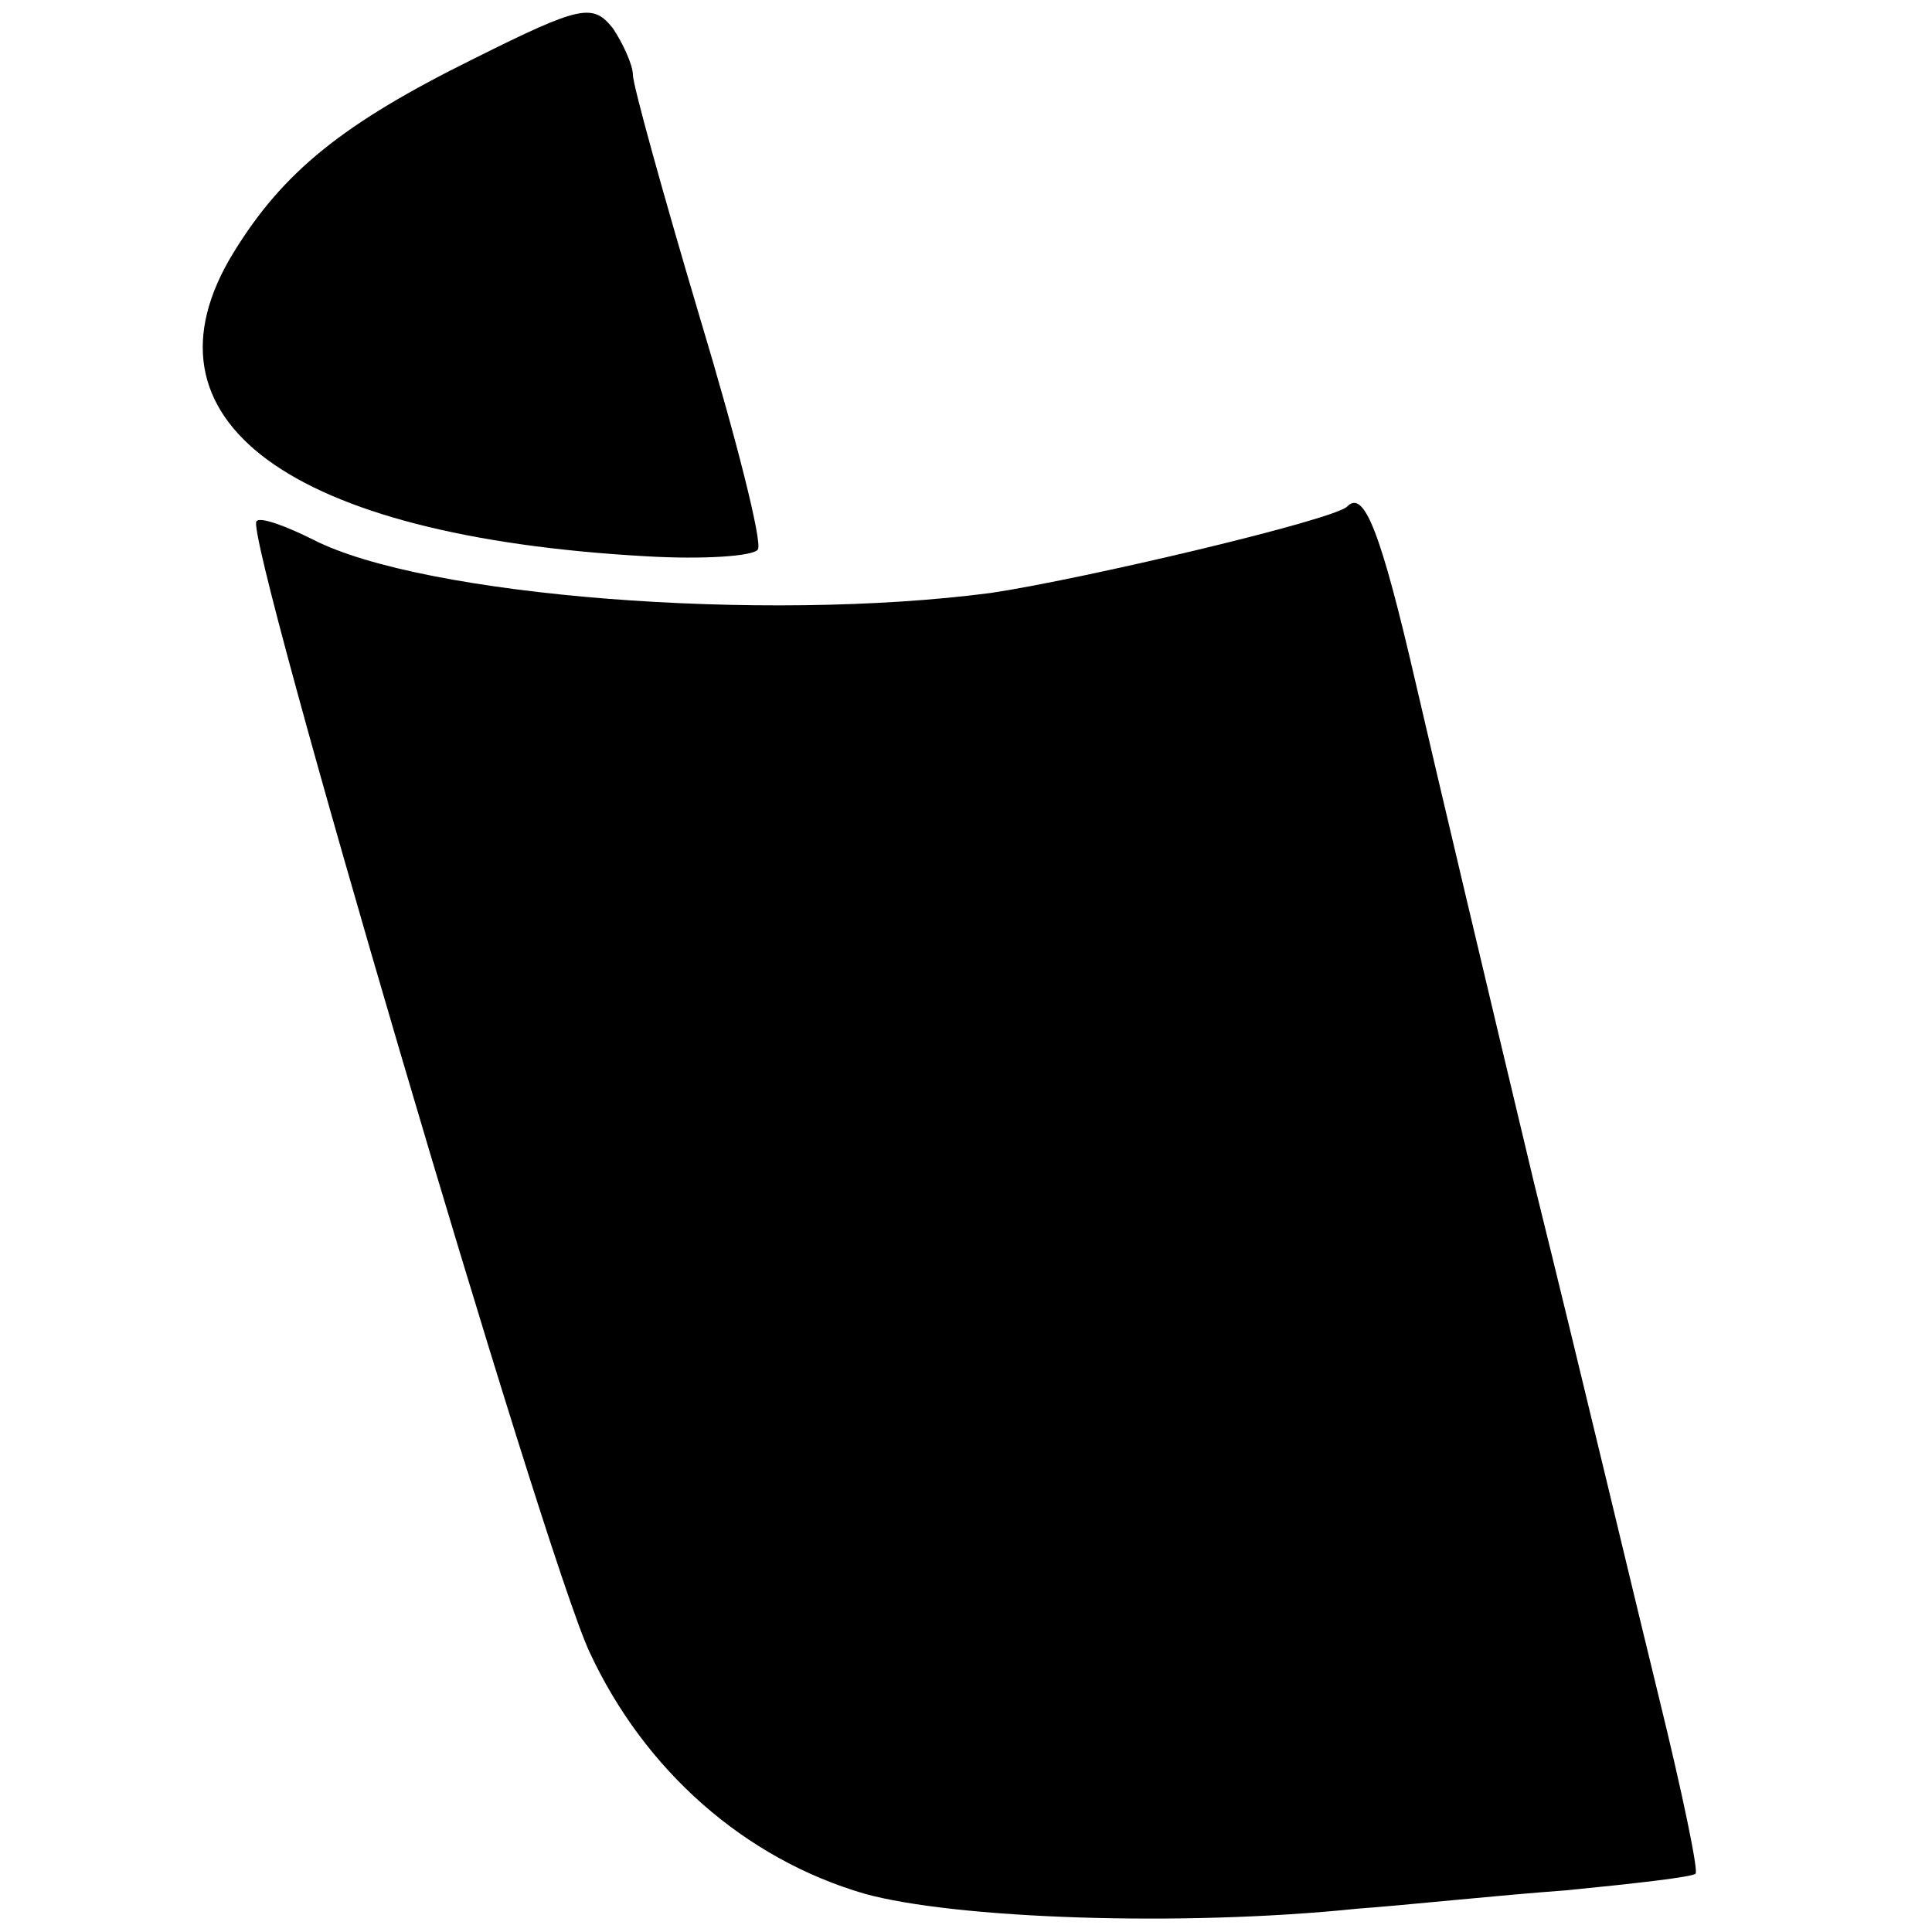 <?xml version="1.0" standalone="no"?>
<!DOCTYPE svg PUBLIC "-//W3C//DTD SVG 20010904//EN"
 "http://www.w3.org/TR/2001/REC-SVG-20010904/DTD/svg10.dtd">
<svg version="1.0" xmlns="http://www.w3.org/2000/svg"
 width="116pt" height="116pt" viewBox="0 0 116 116"
 preserveAspectRatio="xMidYMid meet">
<g transform="translate(0,116) scale(0.1,-0.1)"
fill="#000000" stroke="none">
<path d="M285 1125 c-79 -39 -115 -68 -145 -117 -61 -100 33 -170 248 -182 34
-2 64 0 67 4 3 4 -13 67 -35 140 -22 74 -40 139 -40 145 0 6 -6 19 -12 28 -12
15 -19 14 -83 -18z"/>
<path d="M809 856 c-7 -8 -160 -44 -214 -52 -137 -18 -341 -2 -407 32 -16 8
-32 14 -34 11 -8 -7 172 -619 200 -679 33 -71 93 -124 165 -145 54 -15 190
-20 296 -9 28 2 84 8 125 11 41 4 76 8 78 10 2 1 -8 49 -22 106 -14 57 -47
196 -75 309 -27 113 -59 248 -71 300 -21 91 -31 116 -41 106z"/>
</g>
</svg>

